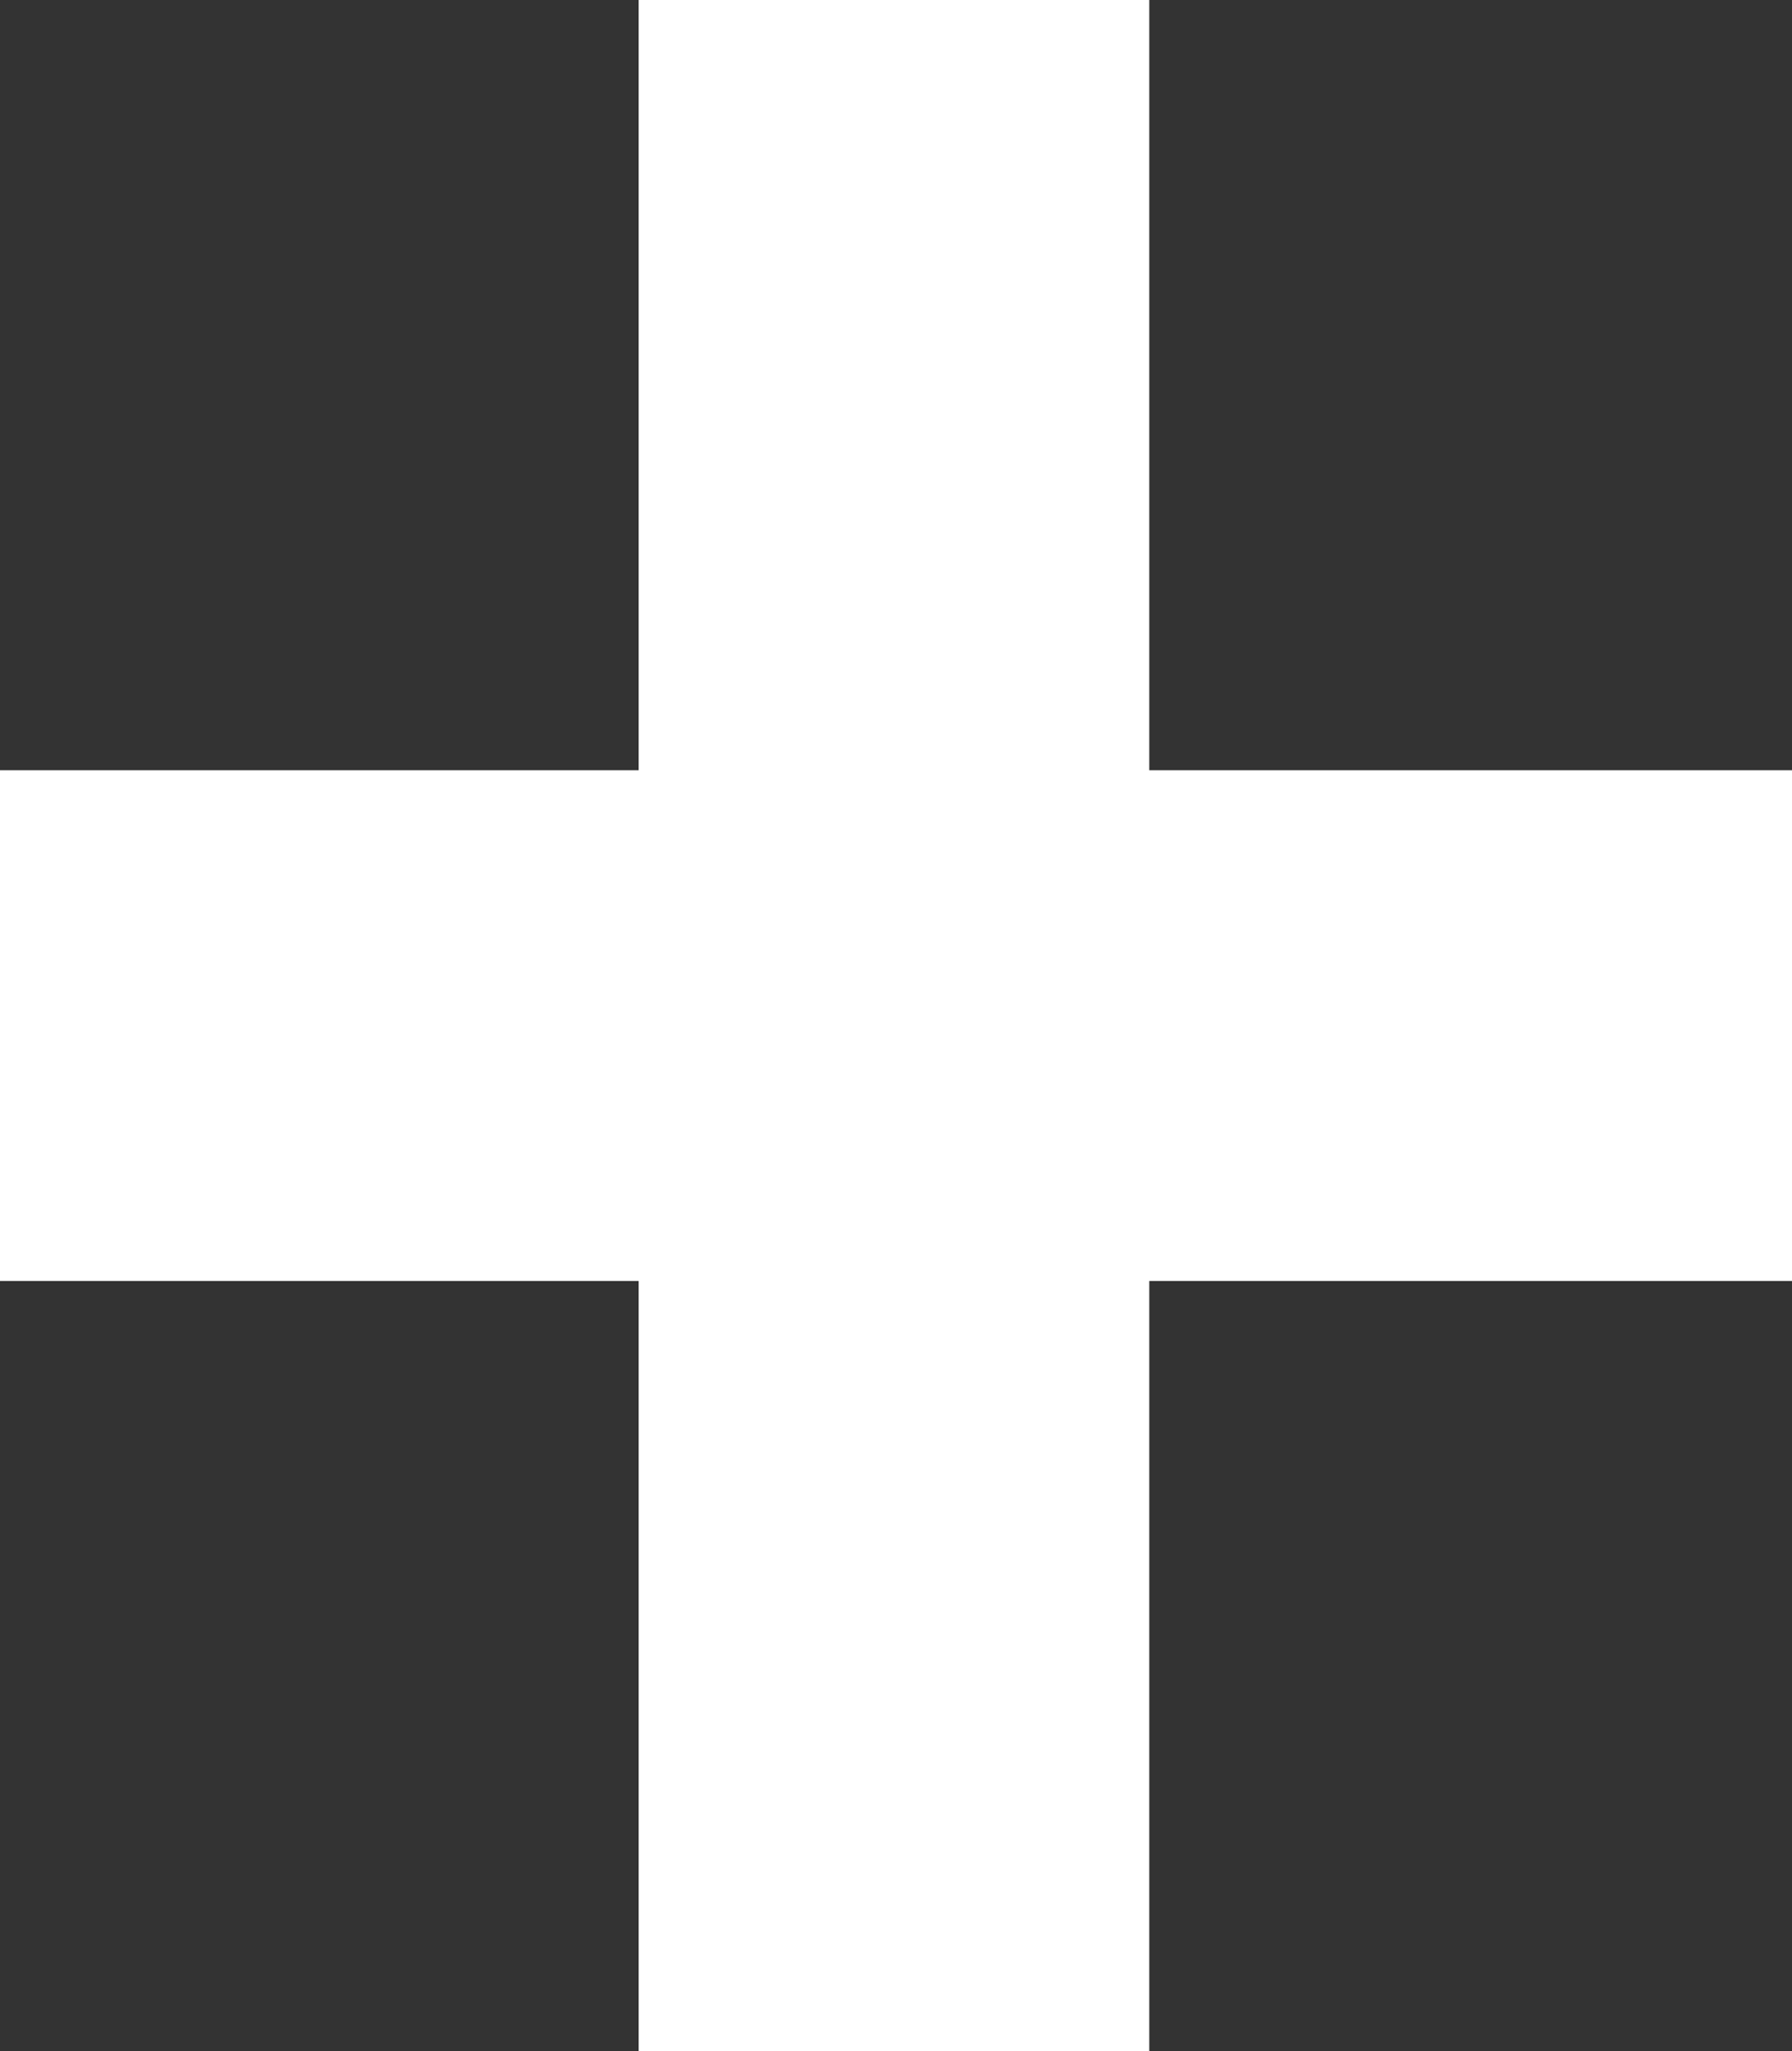 <svg xmlns="http://www.w3.org/2000/svg" width="13.16" height="15.062" viewBox="0 0 13.16 15.062">
  <rect x="0" y="0" width="13.16" height="15.062" fill="#333333" stroke="none"/>
<defs>
    <style>
      .cls-1 {
        fill: #fff;
      }
    </style>
  </defs>
  <rect class="cls-1" y="5.656" width="13.16" height="3.75"/>
  <rect id="Rectangle_548_copy" data-name="Rectangle 548 copy" class="cls-1" x="4.69" width="3.75" height="15.062"/>
</svg>

